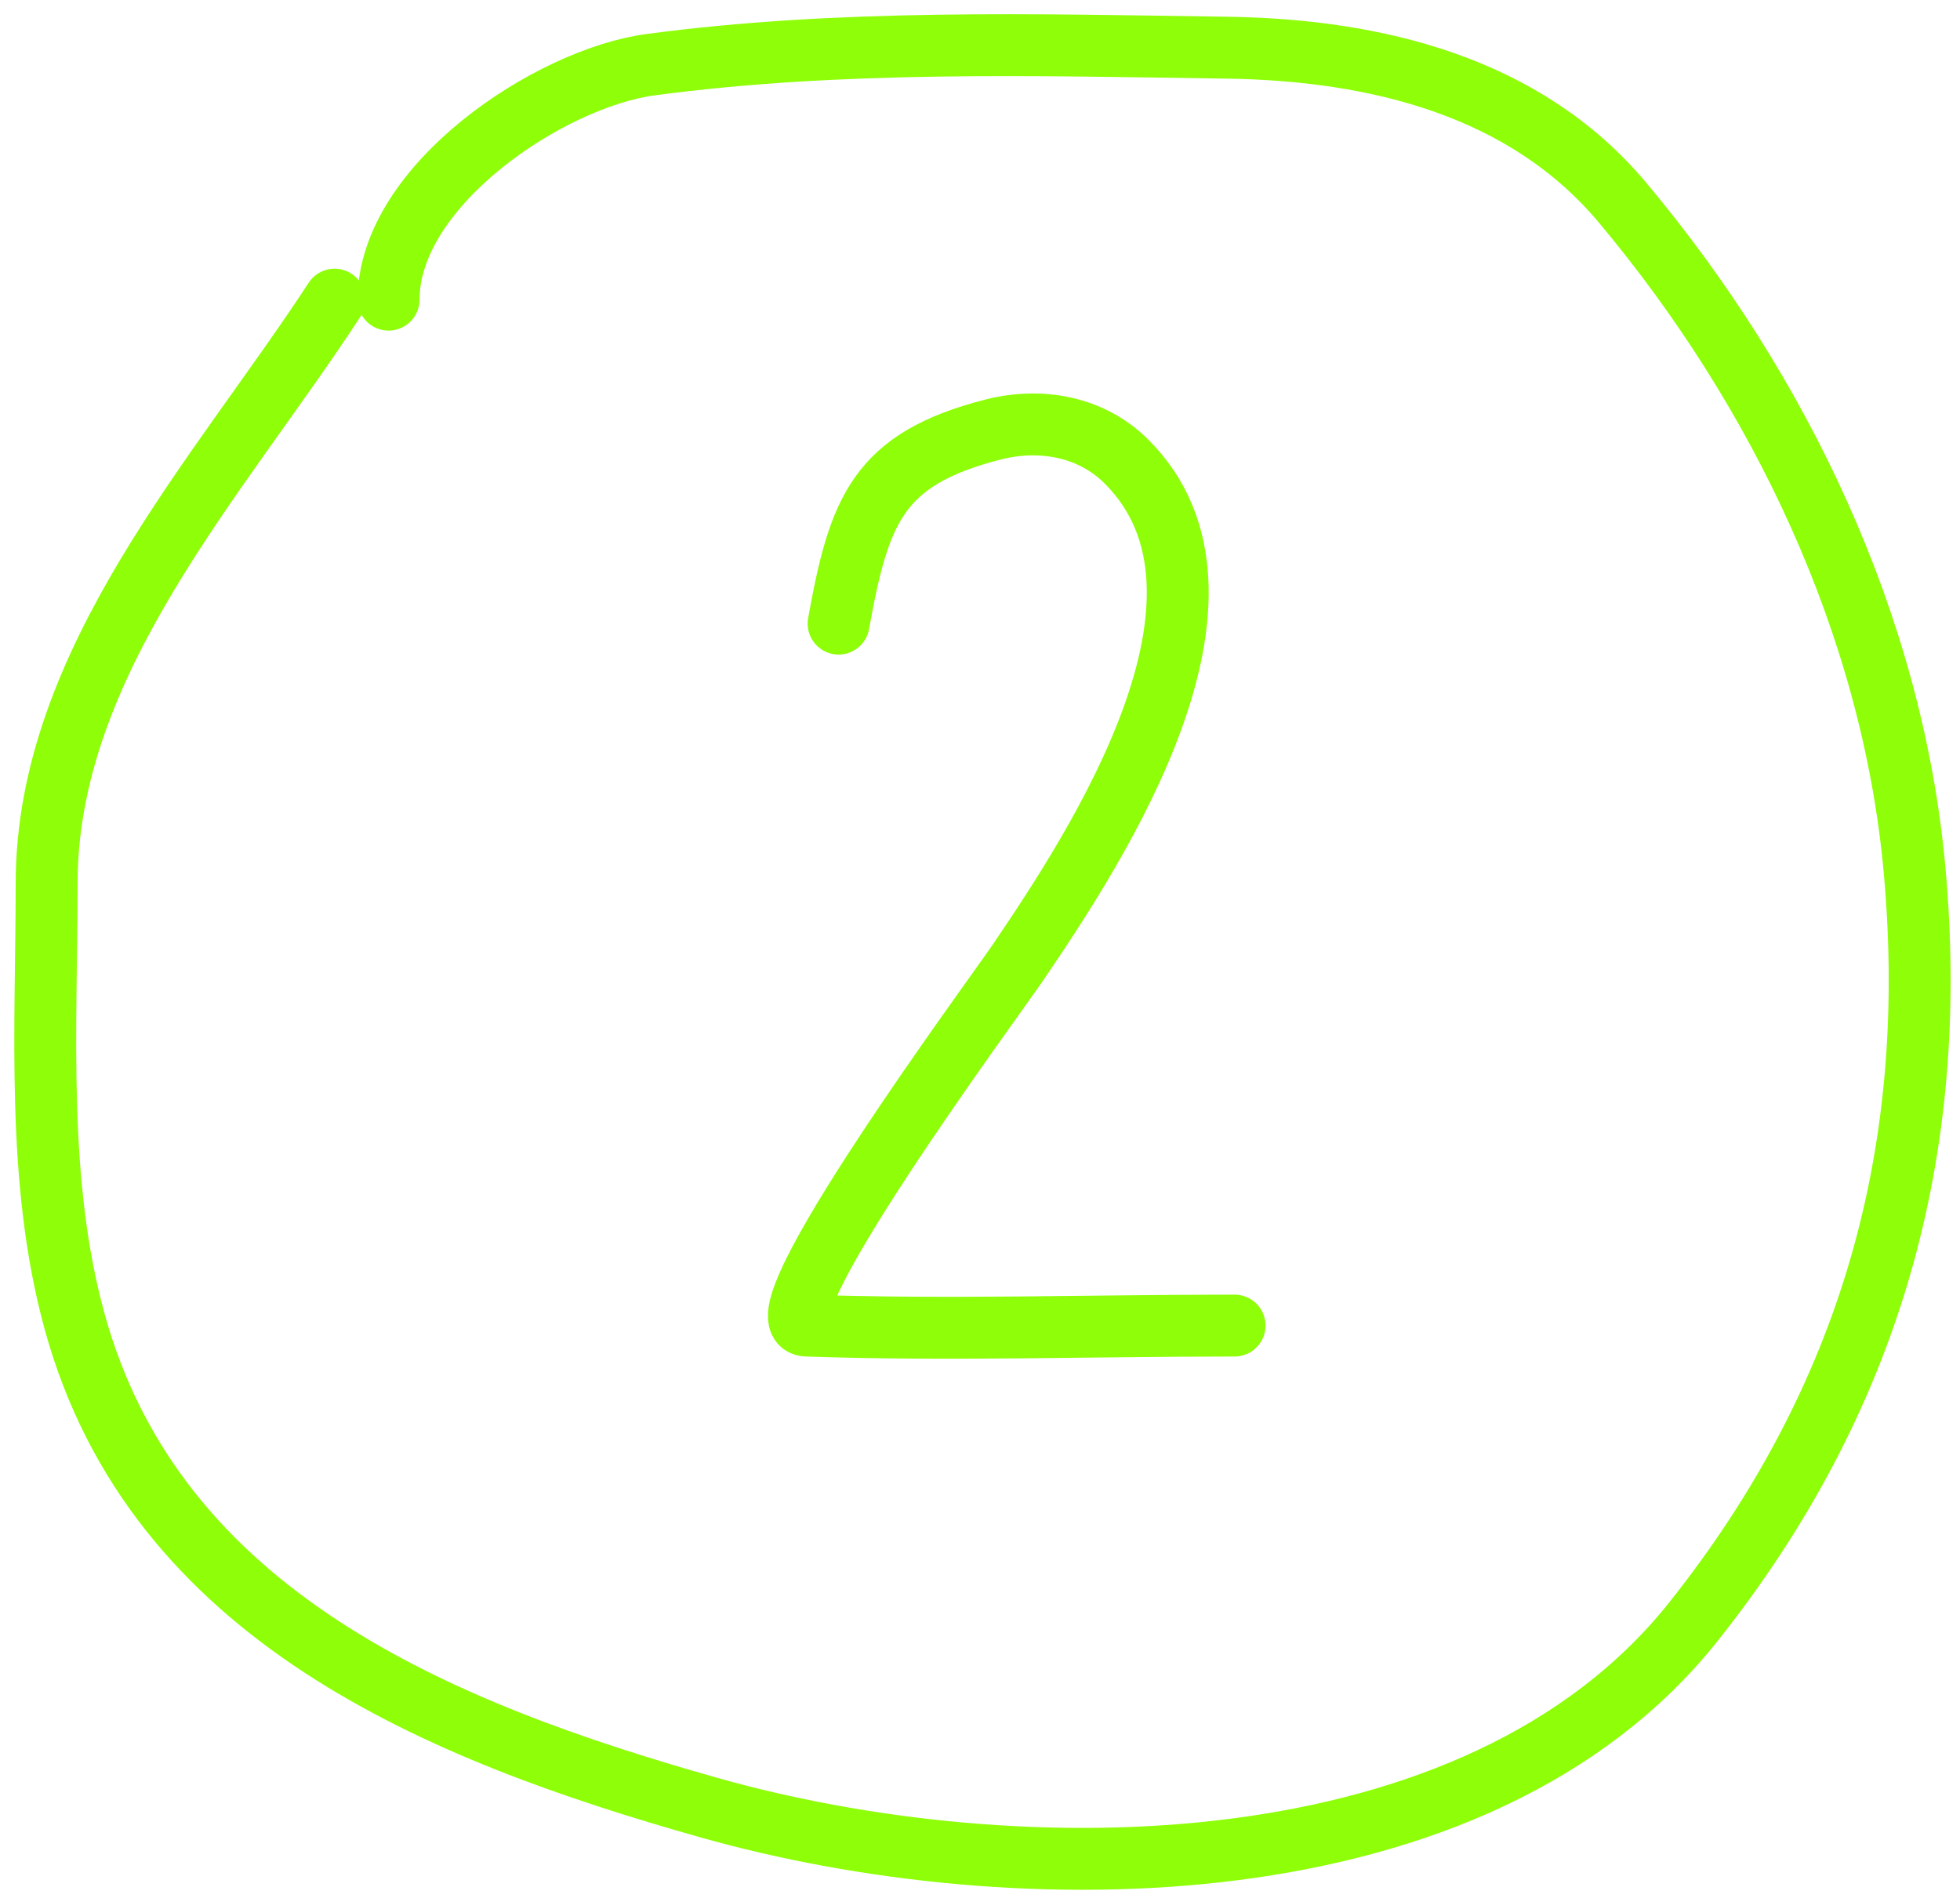 <?xml version="1.0" encoding="UTF-8"?> <svg xmlns="http://www.w3.org/2000/svg" width="95" height="92" viewBox="0 0 95 92" fill="none"><path d="M16.218 14.524C10.594 23.137 2.26 32.075 2.26 42.829C2.26 49.844 1.737 57.221 3.617 64.058C7.544 78.339 21.301 83.924 34.345 87.613C49.225 91.822 71.579 91.816 82.085 78.598C90.658 67.813 94.038 55.81 92.796 42.151C91.715 30.257 86.243 18.893 78.644 9.823C73.945 4.215 66.752 2.415 59.451 2.311C50.154 2.178 40.724 1.909 31.534 3.135C26.648 3.786 18.835 8.986 18.835 14.524" stroke="#8FFE09" stroke-width="3" stroke-linecap="round"></path><path d="M40.646 30.228C41.634 24.737 42.543 22.257 48.11 20.825C50.417 20.232 52.888 20.66 54.604 22.376C61.098 28.87 53.221 40.935 49.37 46.61C48.145 48.414 36.504 64.162 39.095 64.252C45.986 64.489 52.94 64.252 59.839 64.252" stroke="#8FFE09" stroke-width="3" stroke-linecap="round"></path></svg> 